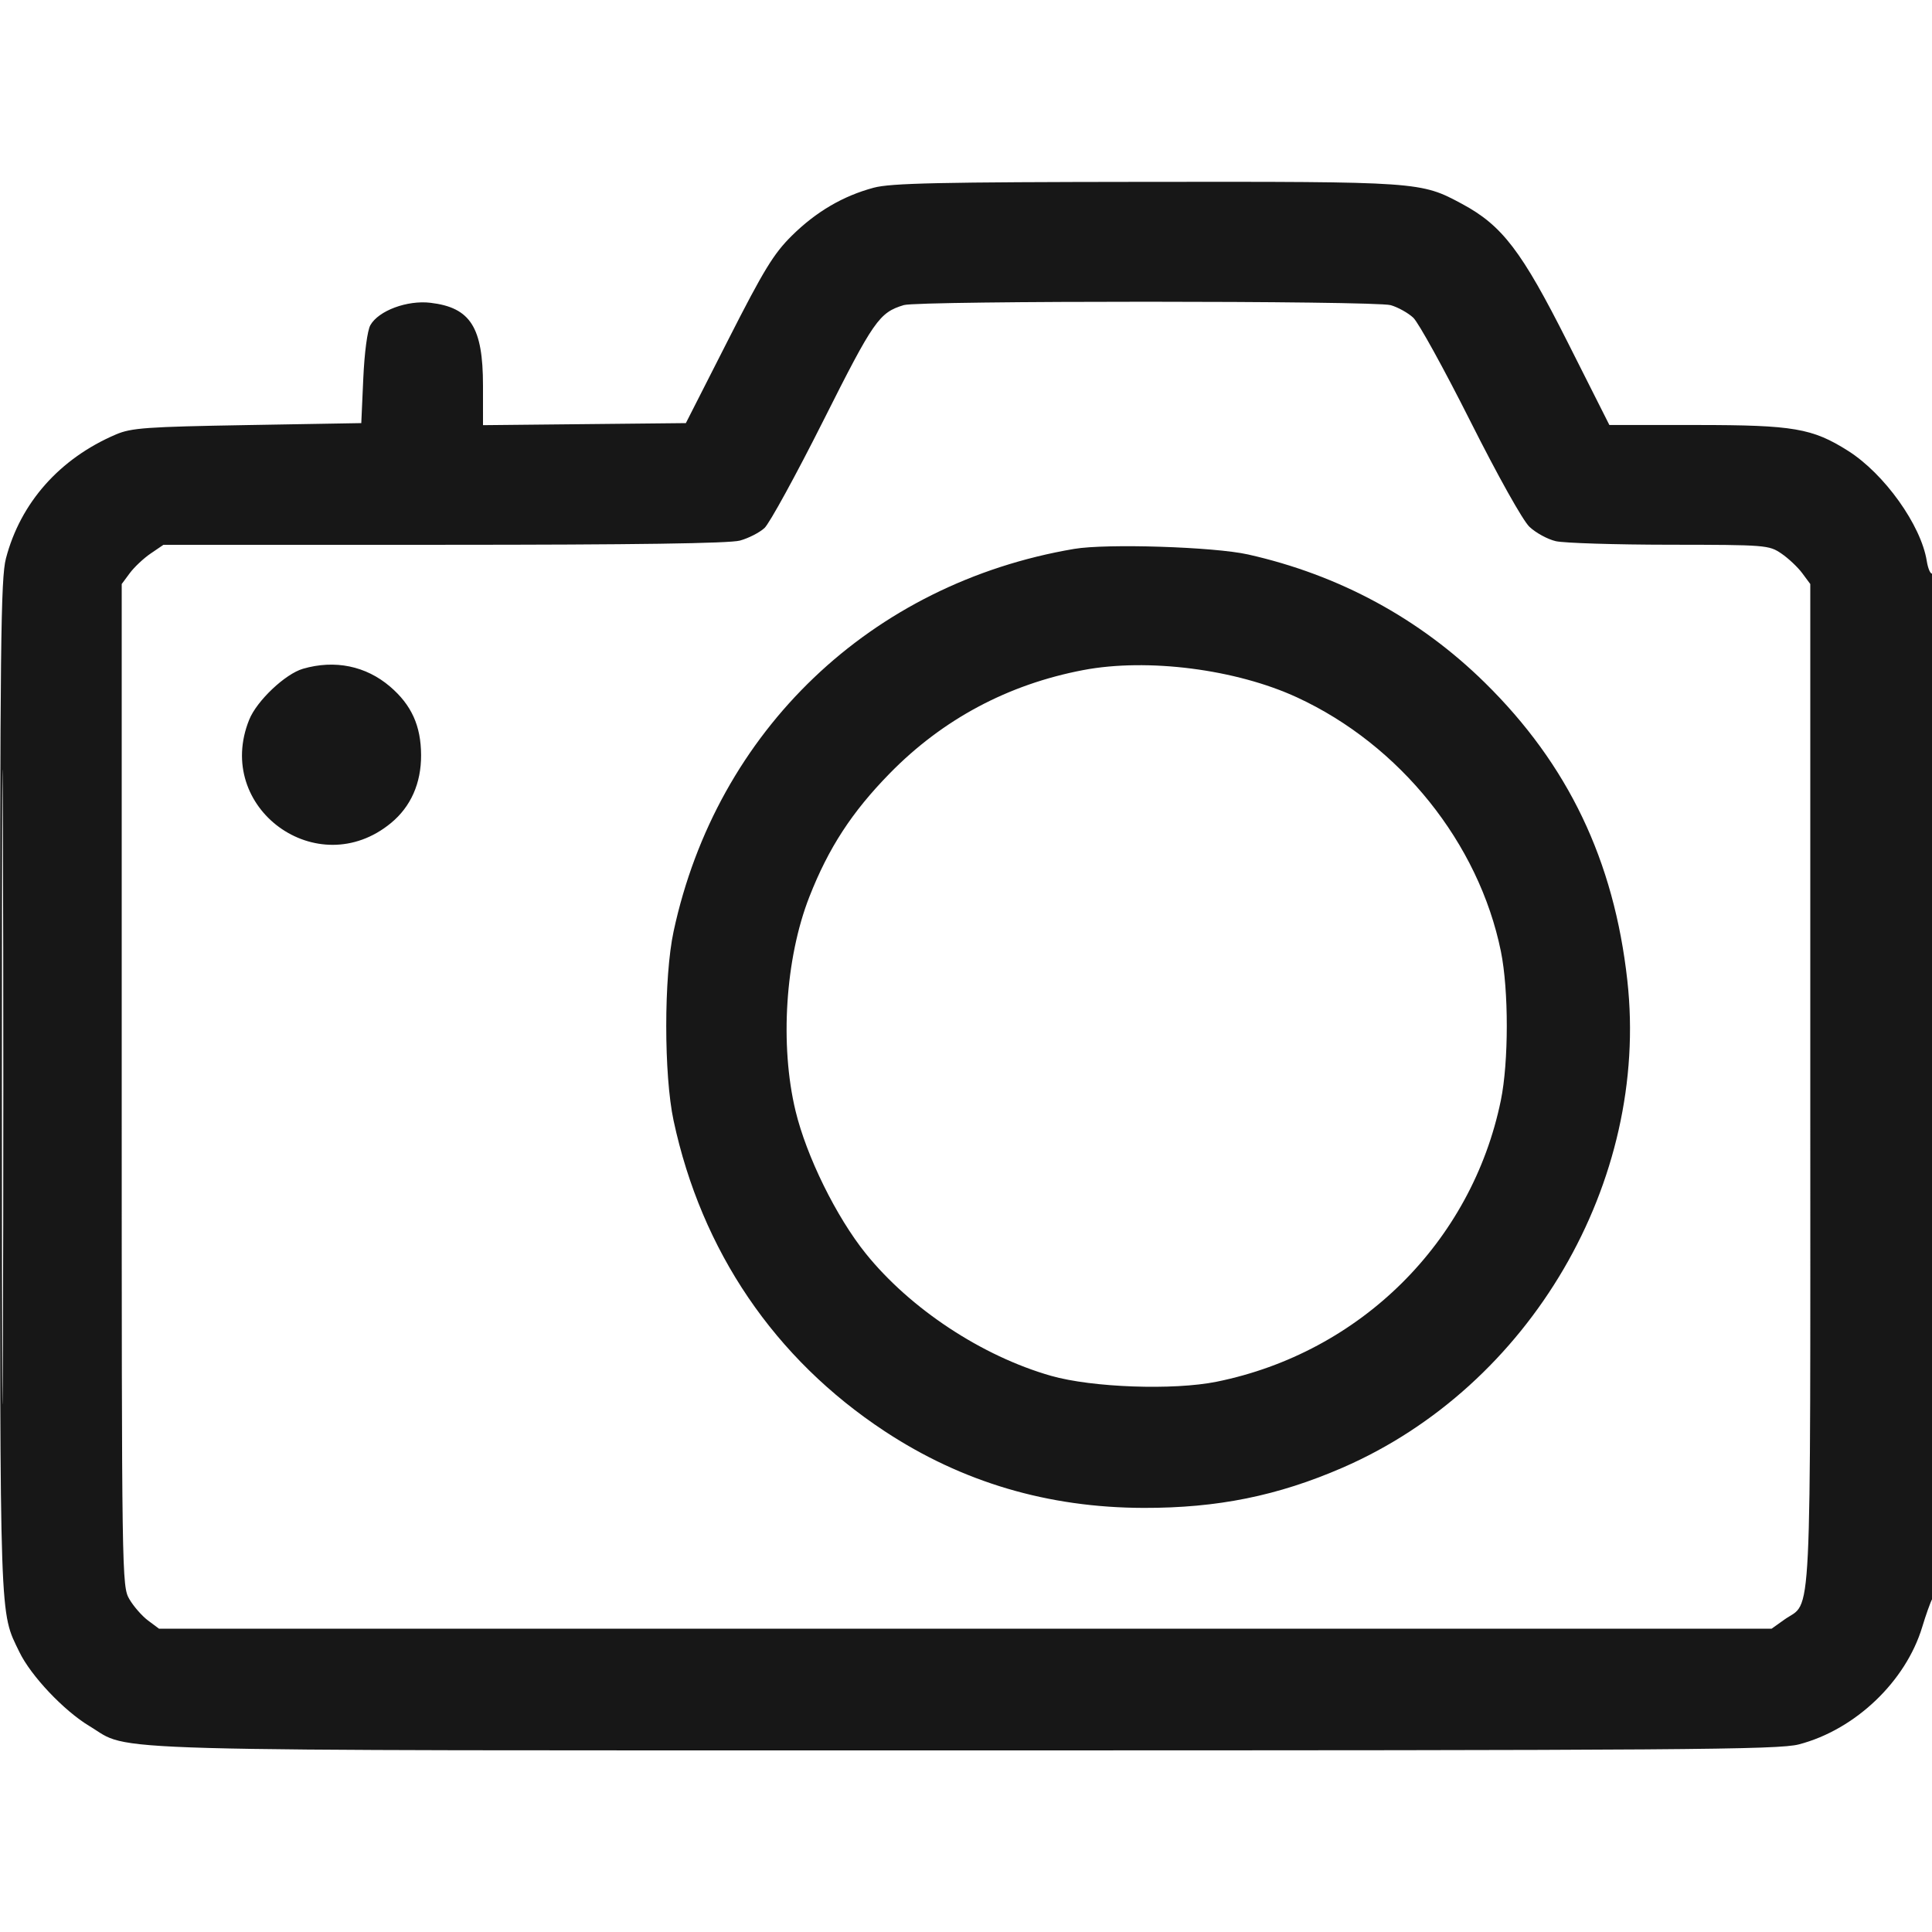 <svg xmlns="http://www.w3.org/2000/svg" viewBox="0 0 500 500" version="1.1">
	<path d="M 226.105 48.583 C 218.154 50.721, 211.206 54.794, 204.931 60.996 C 200.218 65.654, 197.683 69.803, 188.431 88 L 177.500 109.500 151.250 109.767 L 125 110.033 124.998 99.767 C 124.996 84.691, 121.754 79.587, 111.401 78.361 C 105.370 77.647, 97.963 80.407, 95.850 84.156 C 95.076 85.529, 94.316 91.263, 94.015 98 L 93.500 109.500 64 110.008 C 37.838 110.459, 33.991 110.734, 30 112.438 C 15.456 118.649, 5.290 130.111, 1.533 144.535 C 0.193 149.679, 0.001 166.930, 0.012 281.460 C 0.025 422.048, -0.154 416.853, 5.037 427.577 C 8.016 433.729, 16.572 442.769, 23.146 446.708 C 34.378 453.437, 18.613 453, 250 453 C 436.187 453, 460.245 452.827, 465.540 451.448 C 480.122 447.651, 493.233 435.156, 497.490 421 C 498.400 417.975, 499.562 414.719, 500.072 413.764 C 501.274 411.515, 501.326 147.680, 500.125 148.423 C 499.644 148.720, 498.978 147.262, 498.645 145.182 C 497.159 135.886, 487.657 122.596, 478.252 116.659 C 469.026 110.835, 464.151 110.001, 439.282 109.991 L 416.500 109.982 405.676 88.504 C 393.809 64.954, 388.778 58.365, 378.401 52.783 C 367.665 47.007, 367.473 46.994, 296.540 47.066 C 243.006 47.120, 230.546 47.388, 226.105 48.583 M 233.914 78.956 C 227.524 80.892, 226.139 82.881, 213.069 108.883 C 205.987 122.972, 199.136 135.469, 197.846 136.654 C 196.556 137.839, 193.700 139.299, 191.500 139.899 C 188.785 140.639, 164.178 140.991, 114.898 140.994 L 42.296 141 38.990 143.250 C 37.172 144.488, 34.743 146.770, 33.592 148.323 L 31.500 151.147 31.500 280.823 C 31.500 408.702, 31.528 410.547, 33.500 413.895 C 34.600 415.763, 36.770 418.238, 38.323 419.395 L 41.147 421.500 249.823 421.500 L 458.500 421.500 461.765 419.171 C 469.049 413.976, 468.500 425.248, 468.500 280.823 L 468.500 151.147 466.408 148.323 C 465.257 146.770, 462.828 144.488, 461.010 143.250 C 457.797 141.063, 456.987 140.999, 432.102 140.976 C 418.021 140.963, 404.762 140.549, 402.638 140.056 C 400.514 139.563, 397.442 137.887, 395.811 136.330 C 394.087 134.685, 387.682 123.239, 380.518 109 C 373.738 95.525, 367.095 83.477, 365.756 82.226 C 364.416 80.975, 361.789 79.513, 359.917 78.976 C 355.843 77.808, 237.765 77.789, 233.914 78.956 M 278 142.054 C 225.397 150.978, 185.501 189.068, 174.328 241.034 C 171.793 252.823, 171.789 278.180, 174.320 290 C 181.554 323.785, 200.486 351.646, 228.955 370.401 C 248.999 383.606, 271.251 390.192, 296 390.243 C 315.071 390.283, 330.662 387.128, 347.463 379.828 C 395.986 358.744, 426.925 305.814, 421.155 253.756 C 417.710 222.685, 405.827 197.853, 384.257 176.655 C 367.358 160.045, 346.558 148.786, 323 143.495 C 314.215 141.522, 286.391 140.631, 278 142.054 M 0.486 281.500 C 0.486 354.650, 0.605 384.427, 0.750 347.672 C 0.895 310.917, 0.895 251.067, 0.750 214.672 C 0.604 178.277, 0.486 208.350, 0.486 281.500 M 78.403 173.079 C 73.814 174.411, 66.479 181.353, 64.503 186.234 C 55.260 209.067, 82.156 228.684, 101.192 212.993 C 106.316 208.770, 109.005 202.705, 108.978 195.434 C 108.950 187.846, 106.507 182.446, 100.951 177.690 C 94.690 172.331, 86.649 170.686, 78.403 173.079 M 280.342 173.416 C 260.886 177.119, 243.986 186.140, 230.273 200.142 C 220.462 210.160, 214.426 219.430, 209.456 232.112 C 203.231 247.997, 201.781 270.481, 205.884 287.500 C 208.726 299.285, 216.418 314.915, 224.040 324.390 C 235.550 338.697, 254.105 350.950, 272 356.060 C 282.645 359.100, 303.703 359.849, 314.872 357.586 C 351.994 350.064, 380.868 321.484, 388.415 284.792 C 390.463 274.835, 390.470 256.220, 388.429 246.208 C 382.723 218.203, 362.341 192.806, 335.692 180.493 C 319.860 173.178, 296.969 170.251, 280.342 173.416" stroke="none" fill="#171717" fill-rule="evenodd"></path>
</svg>